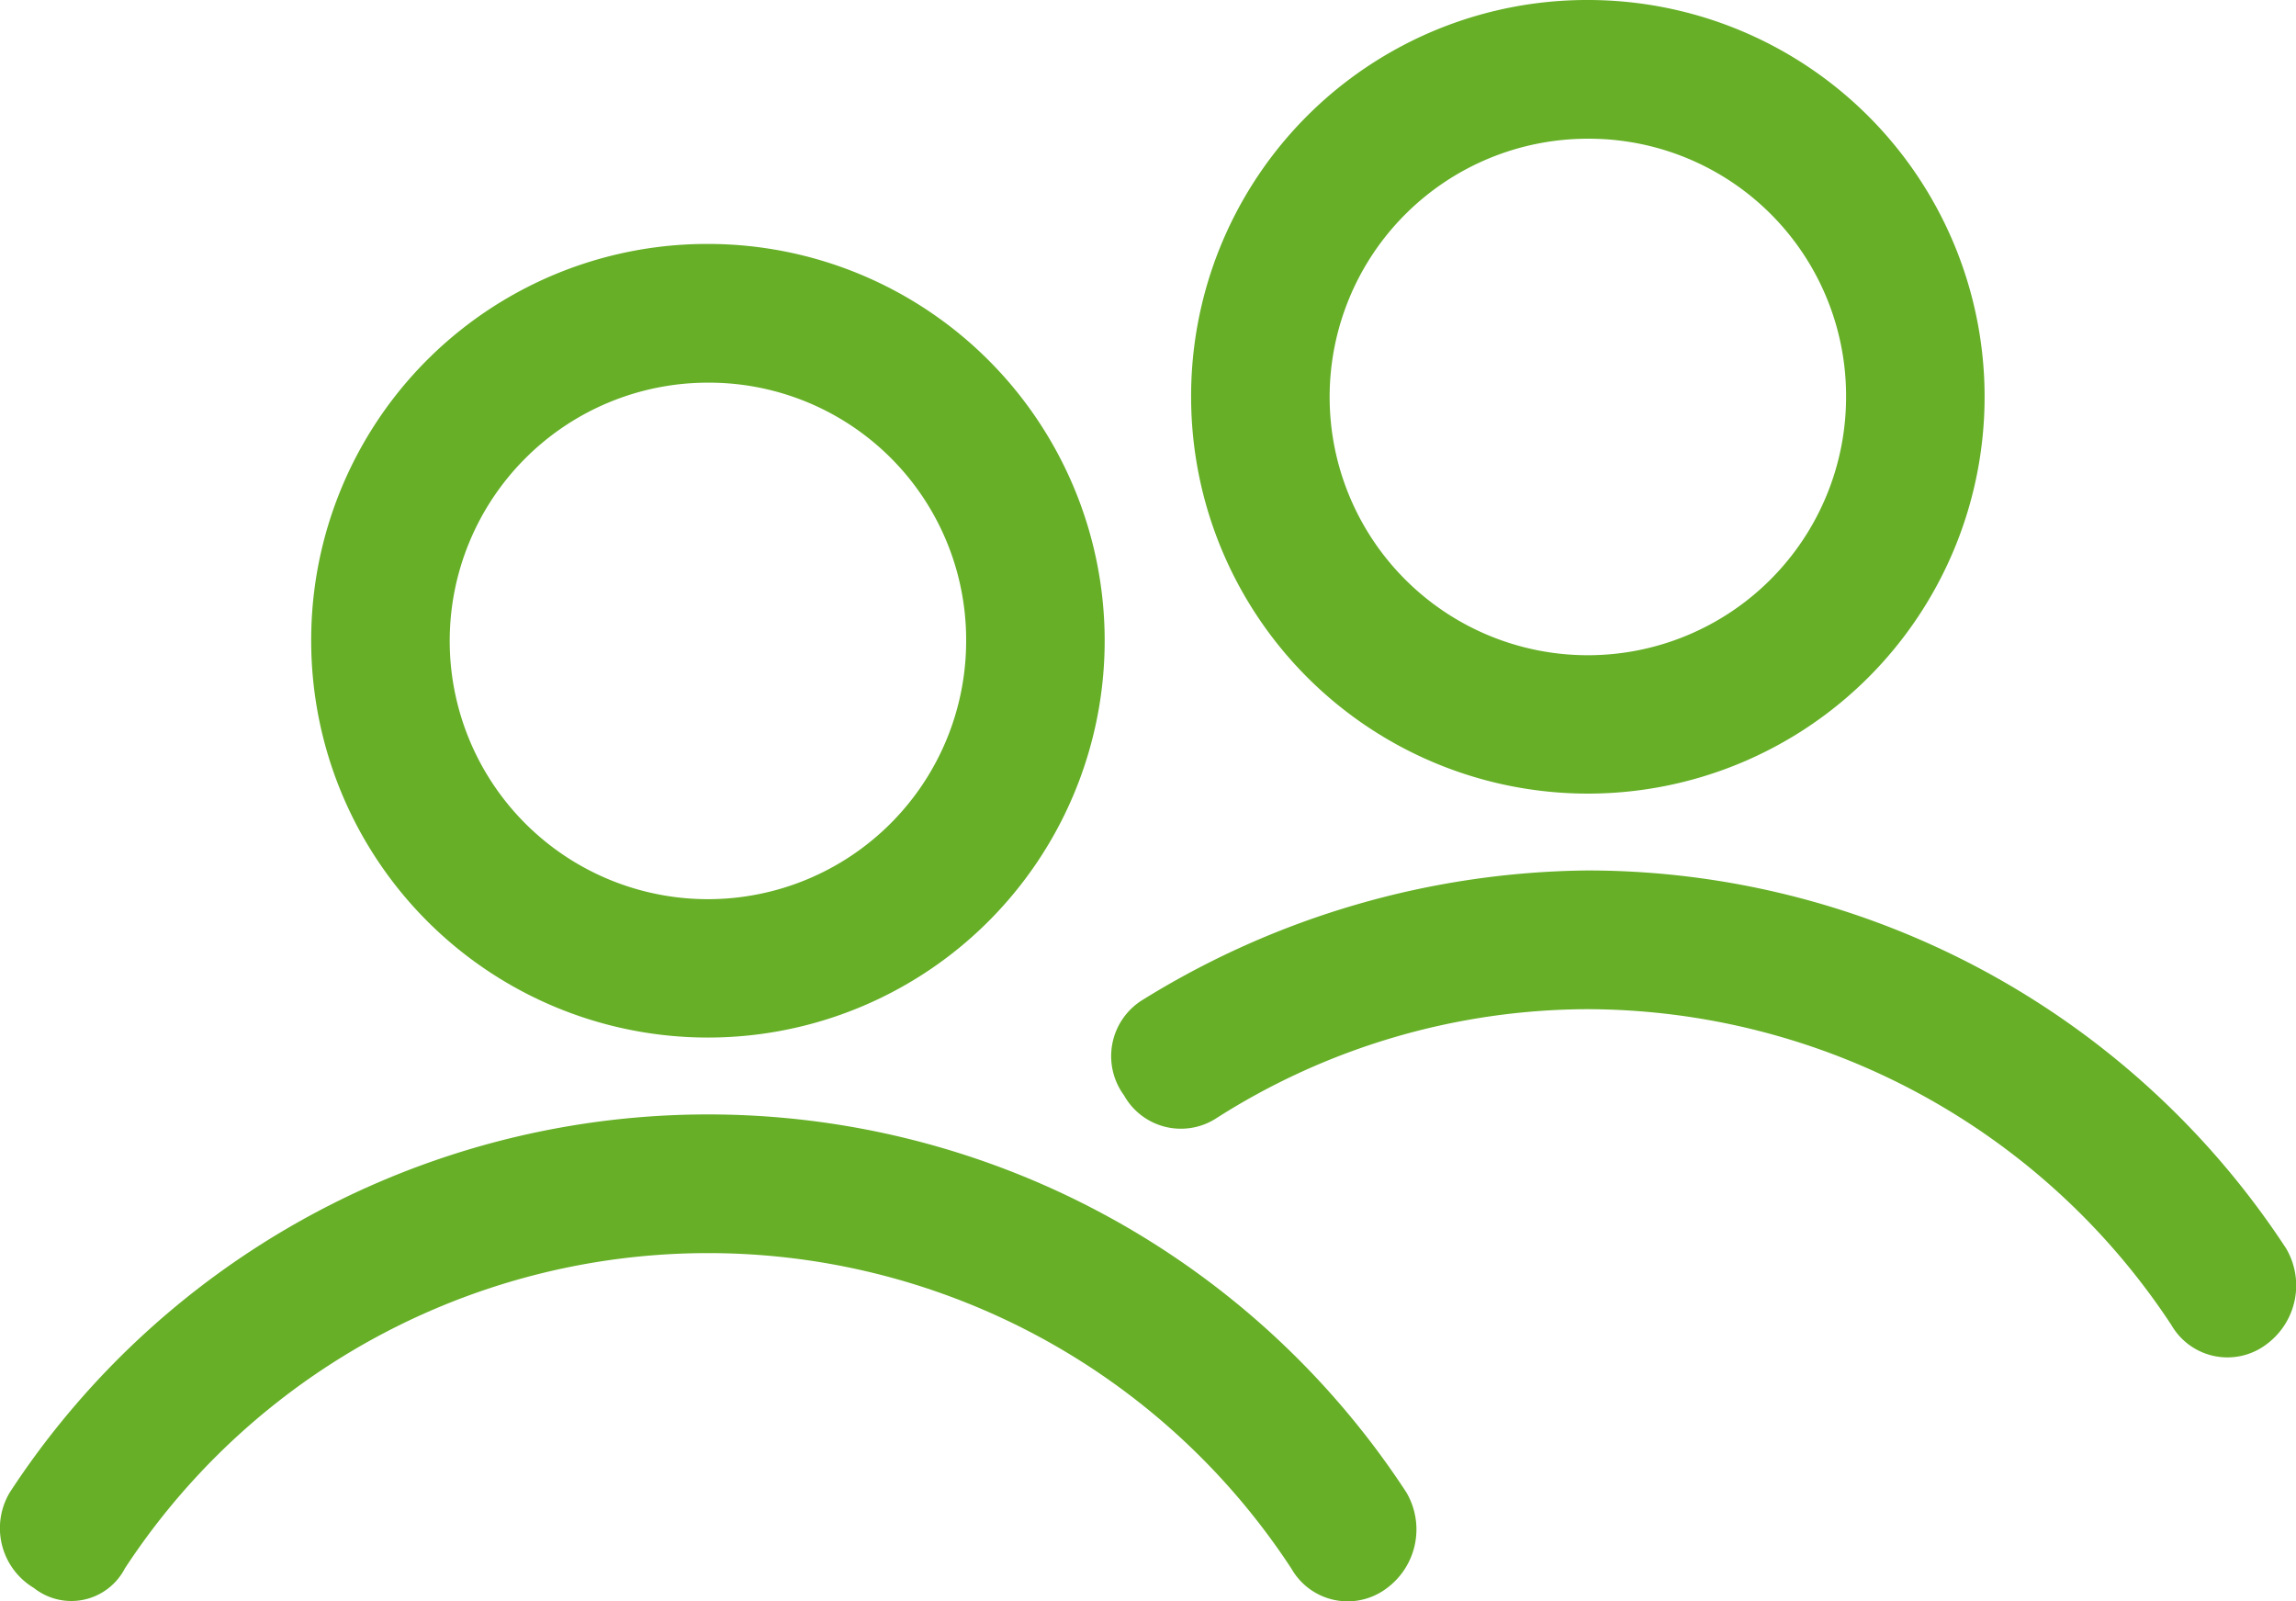 <svg xmlns="http://www.w3.org/2000/svg" width="54.399" height="37.932" viewBox="0 0 54.399 37.932">
  <g id="noun-people-3089905" transform="translate(0.054 -44.66)">
    <path id="Tracé_4811" data-name="Tracé 4811" d="M104.194,119.04a9.4,9.4,0,1,1-9.4,9.4A9.381,9.381,0,0,1,104.194,119.04Zm0,3.286a6.118,6.118,0,1,0,6.118,6.118A6.093,6.093,0,0,0,104.194,122.326Z" transform="translate(-87.475 -68.601)" fill="#66af27"/>
    <path id="Tracé_4812" data-name="Tracé 4812" d="M2.9,395.218a1.429,1.429,0,0,1-2.153.453,1.65,1.65,0,0,1-.567-2.266,19.762,19.762,0,0,1,33.085,0,1.731,1.731,0,0,1-.453,2.266,1.534,1.534,0,0,1-2.266-.453,16.515,16.515,0,0,0-27.647,0Z" transform="translate(0 -313.394)" fill="#66af27"/>
    <path id="Tracé_4813" data-name="Tracé 4813" d="M372.534,44.66a9.4,9.4,0,1,1-9.4,9.4A9.381,9.381,0,0,1,372.534,44.66Zm0,3.286a6.118,6.118,0,1,0,6.118,6.118A6.093,6.093,0,0,0,372.534,47.946Z" transform="translate(-334.967)" fill="#66af27"/>
    <path id="Tracé_4814" data-name="Tracé 4814" d="M341.129,315.966a1.544,1.544,0,0,1-2.153-.567,1.565,1.565,0,0,1,.453-2.266,20.363,20.363,0,0,1,10.537-3.059,19.793,19.793,0,0,1,16.543,8.951,1.731,1.731,0,0,1-.453,2.266,1.534,1.534,0,0,1-2.266-.453,16.606,16.606,0,0,0-13.823-7.478,16.424,16.424,0,0,0-8.838,2.606Z" transform="translate(-312.4 -244.793)" fill="#66af27"/>
  </g>
</svg>
